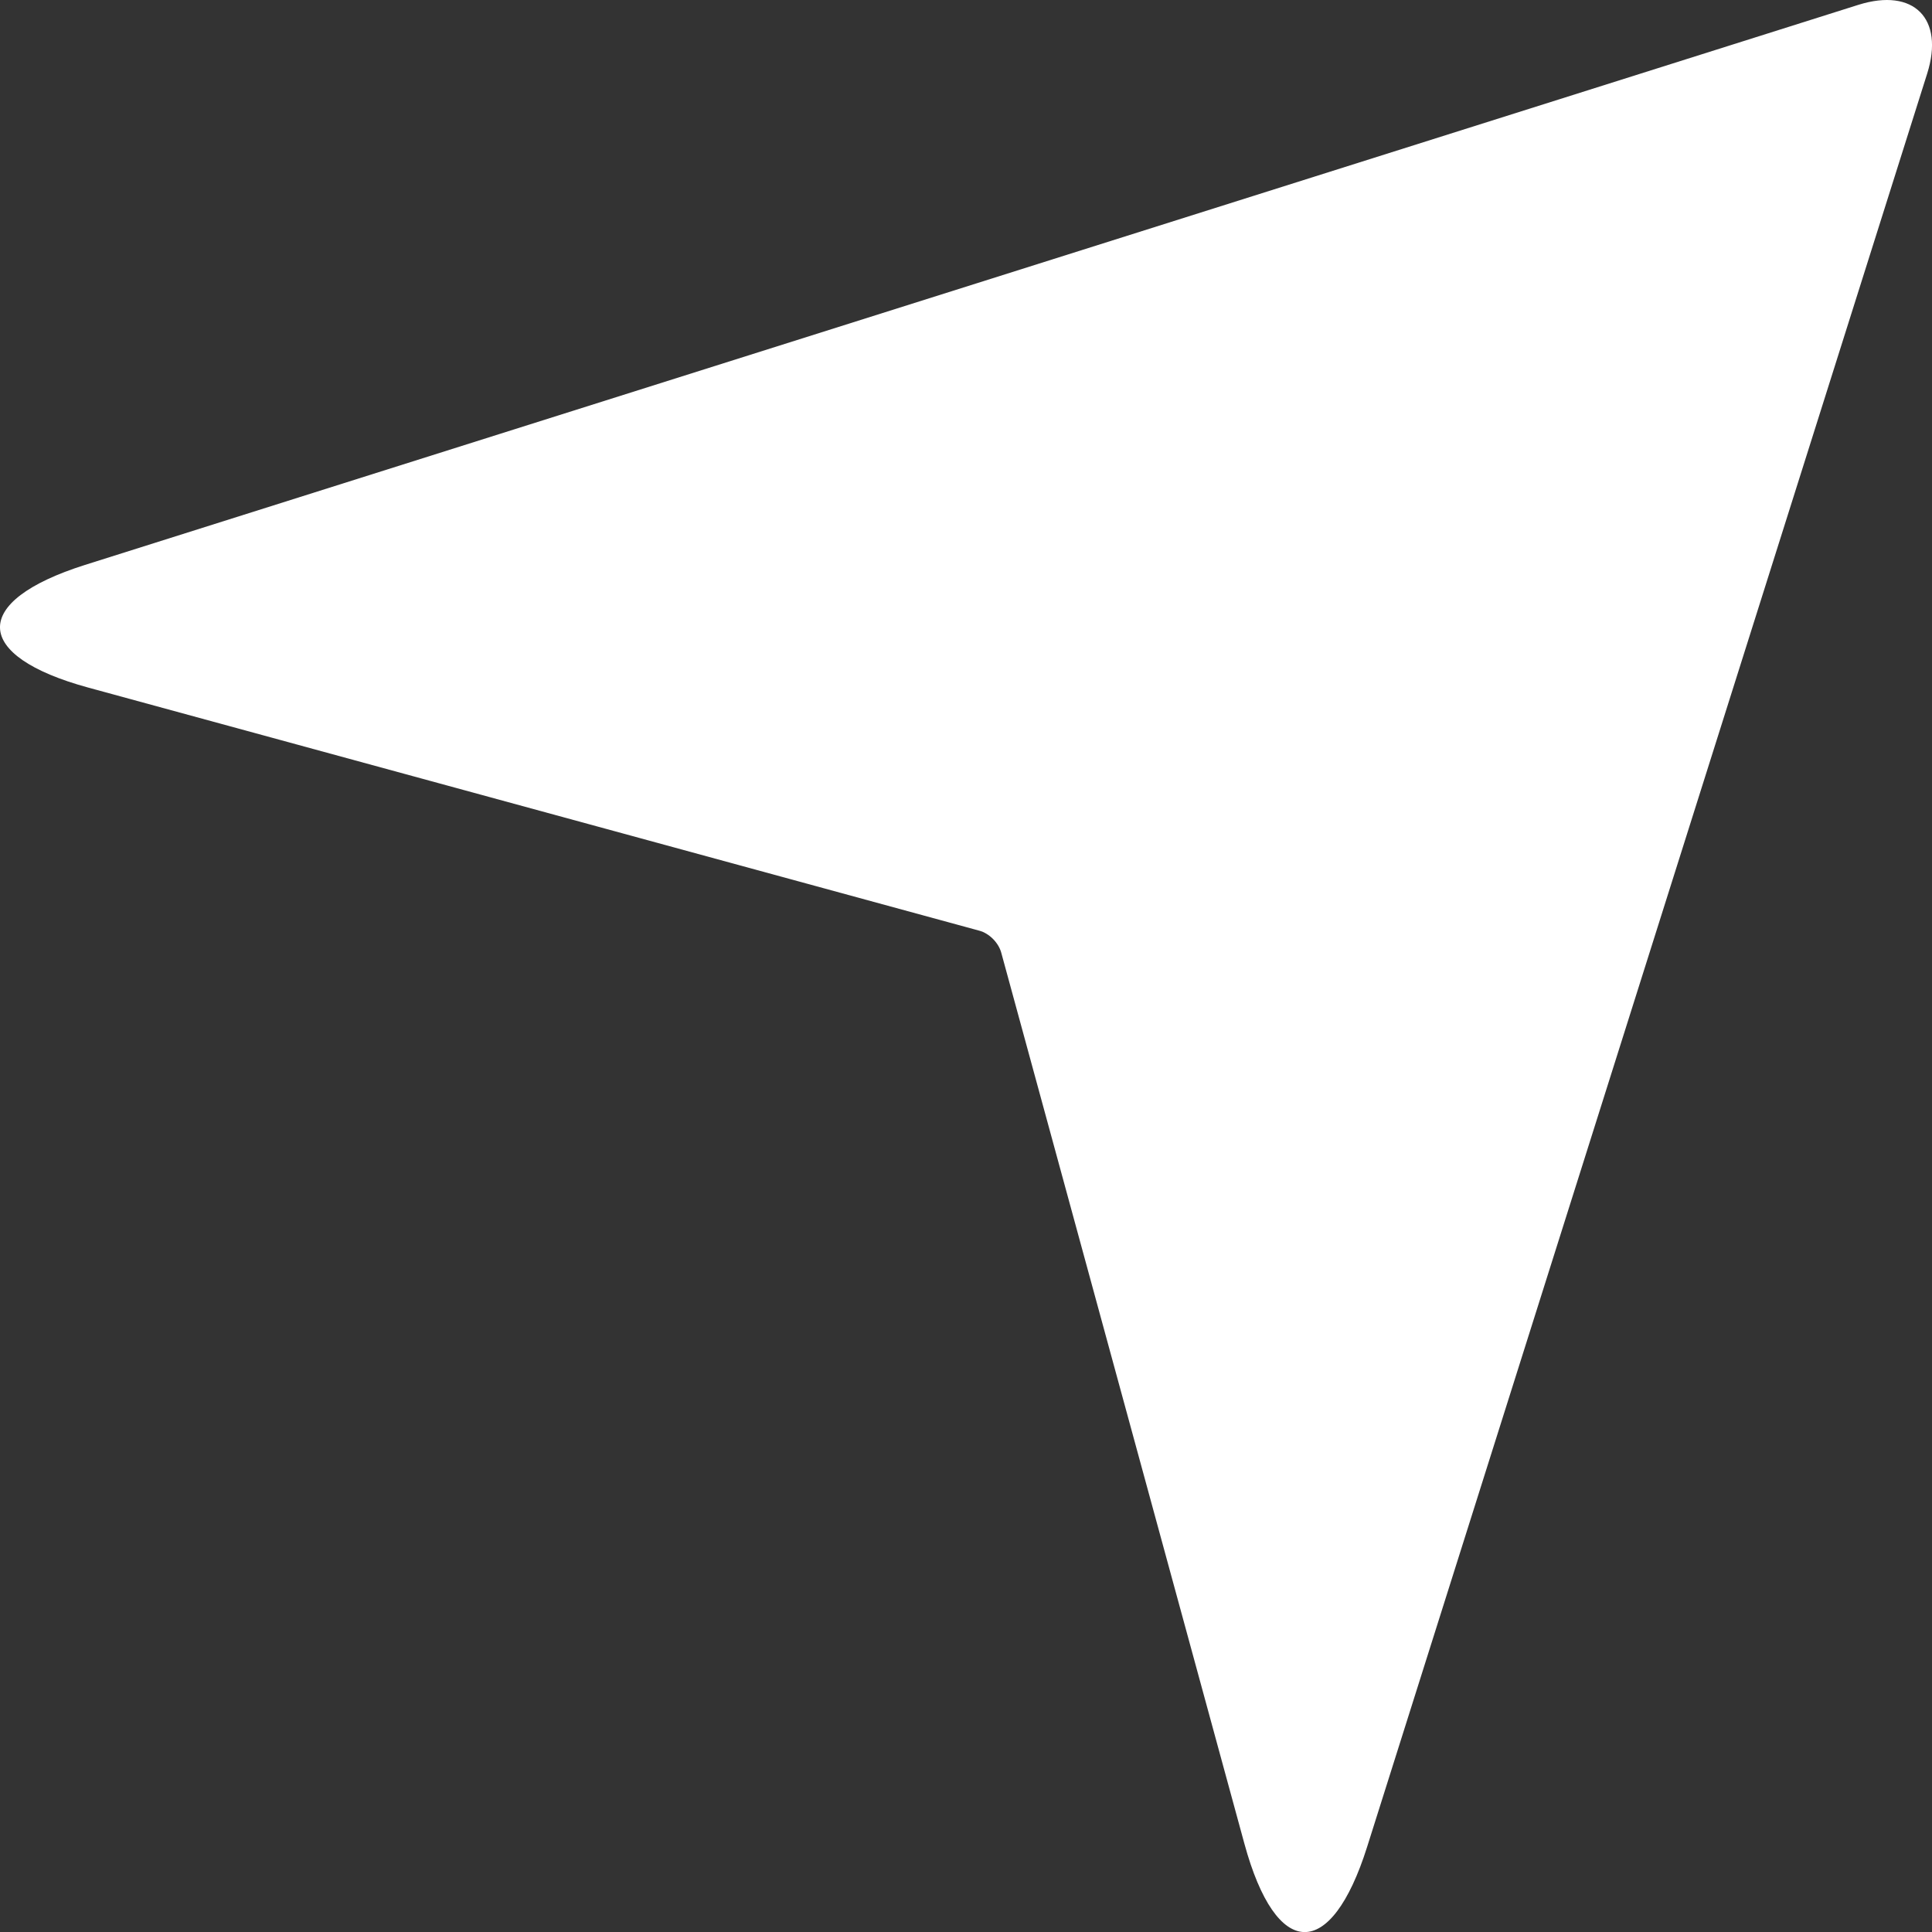 <svg width="10" height="10" viewBox="0 0 10 10" fill="none" xmlns="http://www.w3.org/2000/svg">
<rect x="0" y="0" width="10" height="10" fill="#333333" stroke="none"/>
<path fill-rule="evenodd" clip-rule="evenodd" d="M5.068 4.817L0.457 3.559C-0.144 3.395 -0.155 3.112 0.44 2.924L9.619 0.025C9.906 -0.065 10.065 0.096 9.975 0.381L7.076 9.56C6.889 10.152 6.606 10.148 6.441 9.543L5.183 4.933C5.17 4.882 5.122 4.831 5.068 4.817Z" fill="white"/>
</svg>
